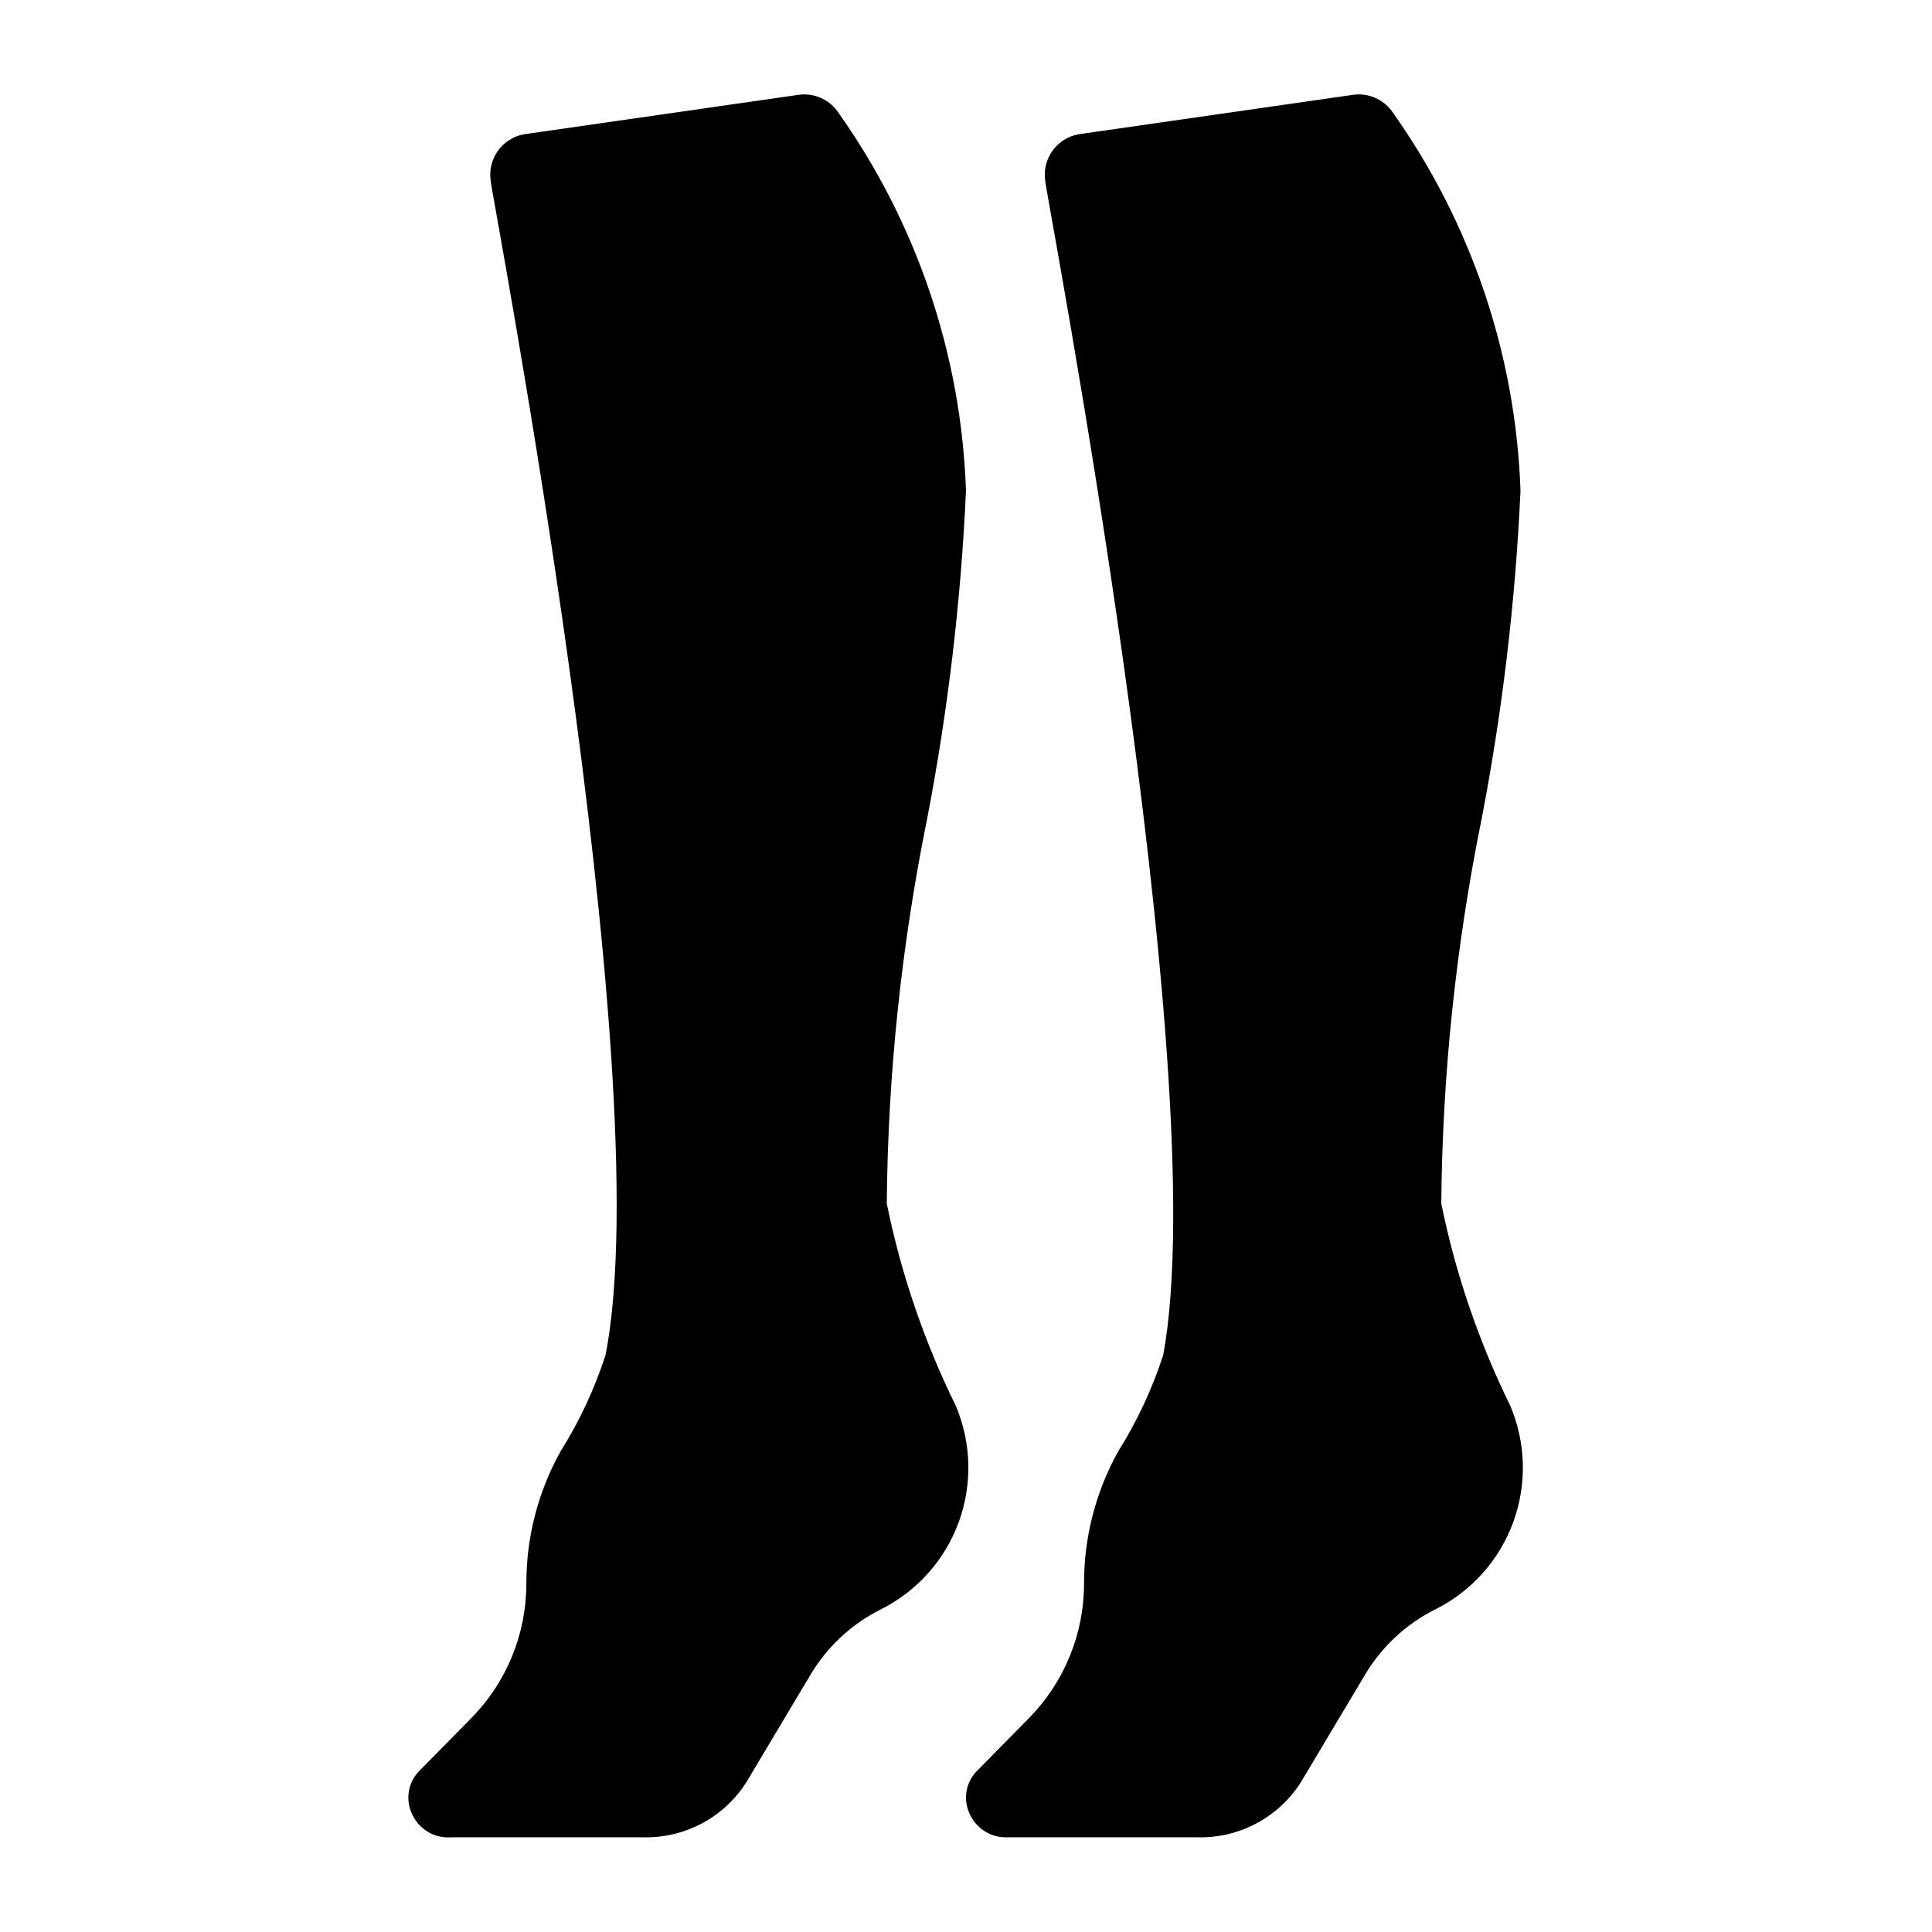 <?xml version="1.0" encoding="UTF-8"?>
<!-- Uploaded to: SVG Repo, www.svgrepo.com, Generator: SVG Repo Mixer Tools -->
<svg fill="#000000" width="800px" height="800px" version="1.1" viewBox="144 144 512 512" xmlns="http://www.w3.org/2000/svg">
 <g>
  <path d="m461.3 630.91h-50.801c-4.238-0.02-8.047-2.586-9.656-6.508-1.695-3.887-0.77-8.418 2.309-11.336l13.434-13.645c9.453-9.551 14.738-22.457 14.695-35.895 0-12.195 3.106-24.188 9.027-34.848 5.035-8.008 9.055-16.609 11.965-25.609 13.855-74.941-31.277-308.59-31.277-311.1-0.895-5.836 3.012-11.32 8.816-12.387l73.051-10.496c3.797-0.422 7.539 1.168 9.867 4.199 21.062 29.492 32.965 64.539 34.215 100.76-1.324 29.18-4.762 58.223-10.285 86.906-6.828 33.586-10.414 67.75-10.707 102.02 3.781 18.547 9.918 36.535 18.266 53.527 4.18 9.816 4.469 20.859 0.805 30.879-3.664 10.02-11.008 18.27-20.539 23.07-7.879 3.91-14.449 10.039-18.891 17.633l-16.793 28.129c-5.93 9.414-16.383 15-27.5 14.695z"/>
  <path d="m314.35 630.91h-50.801c-4.539 0.336-8.781-2.289-10.496-6.508-1.691-3.887-0.77-8.418 2.309-11.336l13.434-13.645c9.453-9.551 14.738-22.457 14.695-35.895 0-12.195 3.109-24.188 9.027-34.848 5.035-8.008 9.055-16.609 11.965-25.609 14.695-74.941-30.438-308.59-30.438-311.1-0.891-5.836 3.012-11.32 8.816-12.387l73.051-10.496c3.797-0.422 7.539 1.168 9.867 4.199 21.066 29.492 32.965 64.539 34.219 100.76-1.328 29.18-4.766 58.223-10.289 86.906-6.828 33.586-10.414 67.75-10.703 102.02 3.777 18.547 9.914 36.535 18.262 53.527 4.184 9.816 4.469 20.859 0.805 30.879-3.664 10.02-11.008 18.27-20.539 23.07-7.879 3.91-14.445 10.039-18.891 17.633l-16.793 28.129c-5.93 9.414-16.383 15-27.5 14.695z"/>
 </g>
</svg>